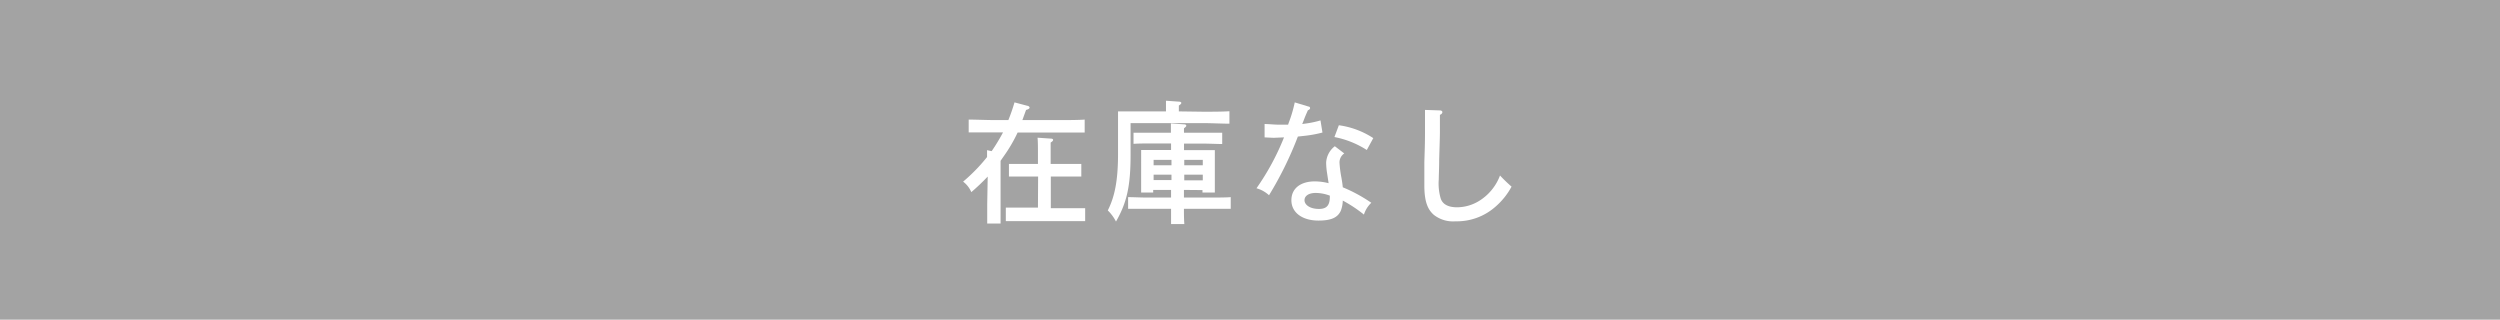 <svg xmlns="http://www.w3.org/2000/svg" viewBox="0 0 305 39"><defs><style>.cls-1{fill:#a3a3a3;}.cls-2{fill:#fff;}</style></defs><g id="レイヤー_2" data-name="レイヤー 2"><g id="レイヤー_1-2" data-name="レイヤー 1"><rect class="cls-1" width="305" height="39"/><path class="cls-2" d="M120.5,21.54a26,26,0,0,1-2,1.9,3.14,3.14,0,0,0-1-1.28,21.23,21.23,0,0,0,2.92-3c0-.28,0-.53,0-.84l.56.12c.13-.18.26-.39.39-.58.37-.58.7-1.14,1-1.71h-1c-.88,0-2.32,0-3.19,0V14.59c.82,0,2.26.06,3.19.06h1.65a22.45,22.45,0,0,0,.75-2.16l1.58.42c.13,0,.26.13.26.22s-.11.2-.43.28l-.45,1.24h4.42c1,0,2.37,0,3.18-.06v1.58c-.85,0-2.21,0-3.18,0h-5A18.19,18.19,0,0,1,122.5,19l-.43.62v5.31c0,1,0,1.86,0,2.34h-1.63c0-.56,0-1.31,0-2.34Zm6.15,0H125c-.53,0-1.43,0-1.91,0V20c.48,0,1.3,0,1.91,0h1.63v-.8c0-1.26,0-1.94-.05-2.4l1.63.11c.18,0,.27.07.27.16s-.08.19-.3.32V20H130c.62,0,1.44,0,1.92,0v1.54c-.48,0-1.4,0-1.92,0H128.2v3.86h2.27c.63,0,1.44,0,1.92,0v1.58c-.49,0-1.39,0-1.92,0h-5.84c-.53,0-1.44,0-1.92,0V25.33c.48,0,1.3,0,1.92,0h2Z"/><path class="cls-2" d="M146.79,13.63c1,0,2.37,0,3.2-.06v1.52c-.78,0-2.28-.07-3.2-.07h-8.86v3.89c0,3.78-.45,5.8-1.78,8.12a5.25,5.25,0,0,0-1-1.36C136,24,136.4,22,136.4,18.8V15c0-.49,0-1.12,0-1.41.54,0,1.07,0,1.76,0h4.09v-.24c0-.11,0-.91,0-1.06l1.57.11c.19,0,.3.07.3.16s-.09.18-.3.32v.71Zm-2.35,9.54v.93h3.49c.64,0,1.68,0,2.22-.05v1.42c-.59,0-1.61,0-2.22,0h-3.49c0,.62,0,1.24.05,1.87h-1.62c0-.63,0-1.25,0-1.87h-3c-.67,0-1.57,0-2.24,0V24.05c.62,0,1.53.05,2.24.05h3v-.93h-2.18v.32h-1.47c0-.37,0-.91,0-1.7V19.71c0-.51,0-1.13,0-1.41.56,0,1,0,1.76,0h1.89v-.8h-2.34c-.69,0-1.58,0-2.24.05V16.19c.61,0,1.52,0,2.24,0h2.32c0-.38,0-.75,0-1.13l1.63.11c.16,0,.25.08.25.16s-.08.17-.28.32a4.87,4.87,0,0,0,0,.54h2.43c.64,0,1.68,0,2.23,0v1.38c-.58,0-1.62-.05-2.23-.05h-2.43v.8h2c.72,0,1.2,0,1.76,0,0,.28,0,.9,0,1.41v2.1c0,.75,0,1.28,0,1.66H146.7v-.3Zm-3.7-3.67v.66h2.18V19.5Zm0,2.47h2.18v-.66h-2.18Zm6-2.47h-2.26v.66h2.26Zm0,1.81h-2.26V22h2.26Z"/><path class="cls-2" d="M159.64,13c.13,0,.19.11.19.19s-.06.18-.27.27c-.27.61-.32.72-.53,1.28-.05.13-.09.23-.16.39l.37-.05a11.75,11.75,0,0,0,1.86-.39l.24,1.48a14.69,14.69,0,0,1-2,.38l-1,.11a43.06,43.06,0,0,1-3.52,7.16,3.68,3.68,0,0,0-1.53-.85,30.21,30.21,0,0,0,3.36-6.21l-1.2.05c-.16,0-.23,0-1.17-.05V15.13c.47,0,1.22.08,1.72.08l1.15,0,.06-.19a16.3,16.3,0,0,0,.75-2.53ZM164,18.72a1.32,1.32,0,0,0-.58,1.14,14,14,0,0,0,.24,1.85c.08.48.12.72.16,1.14a18.69,18.69,0,0,1,3.48,1.89,3.35,3.35,0,0,0-.9,1.44,16.72,16.72,0,0,0-2.58-1.71,3.68,3.68,0,0,1-.25,1.26c-.39.83-1.19,1.18-2.72,1.18-2,0-3.3-1-3.3-2.48s1.17-2.3,2.85-2.3a6.88,6.88,0,0,1,1.69.22l-.19-1.25a8.88,8.88,0,0,1-.11-1.26,2.69,2.69,0,0,1,1.06-2Zm-1.76,5.15a4.9,4.9,0,0,0-1.73-.33c-.83,0-1.36.35-1.36.89s.64,1.06,1.76,1.06c.94,0,1.33-.43,1.33-1.49Zm1.1-8.59a10.16,10.16,0,0,1,4.2,1.57l-.79,1.45a11.23,11.23,0,0,0-3.95-1.58Z"/><path class="cls-2" d="M175.67,13.47c.18,0,.3.1.3.21s-.09.25-.3.33c0,.47,0,.74,0,2,0,.81-.05,2-.09,3.53,0,1-.05,1.84-.05,2.34a6.52,6.52,0,0,0,.24,2.35c.25.71.93,1.06,2,1.06a5.21,5.21,0,0,0,2.67-.77A6.18,6.18,0,0,0,183,21.41a19.28,19.28,0,0,0,1.41,1.36,8.66,8.66,0,0,1-2,2.48A7.11,7.11,0,0,1,177.56,27a3.79,3.79,0,0,1-2.61-.77c-.83-.7-1.18-1.76-1.18-3.63,0-.82,0-1.79,0-2.82.07-2.11.08-2.65.08-3.73s0-1.55,0-2.64Z"/></g></g></svg>